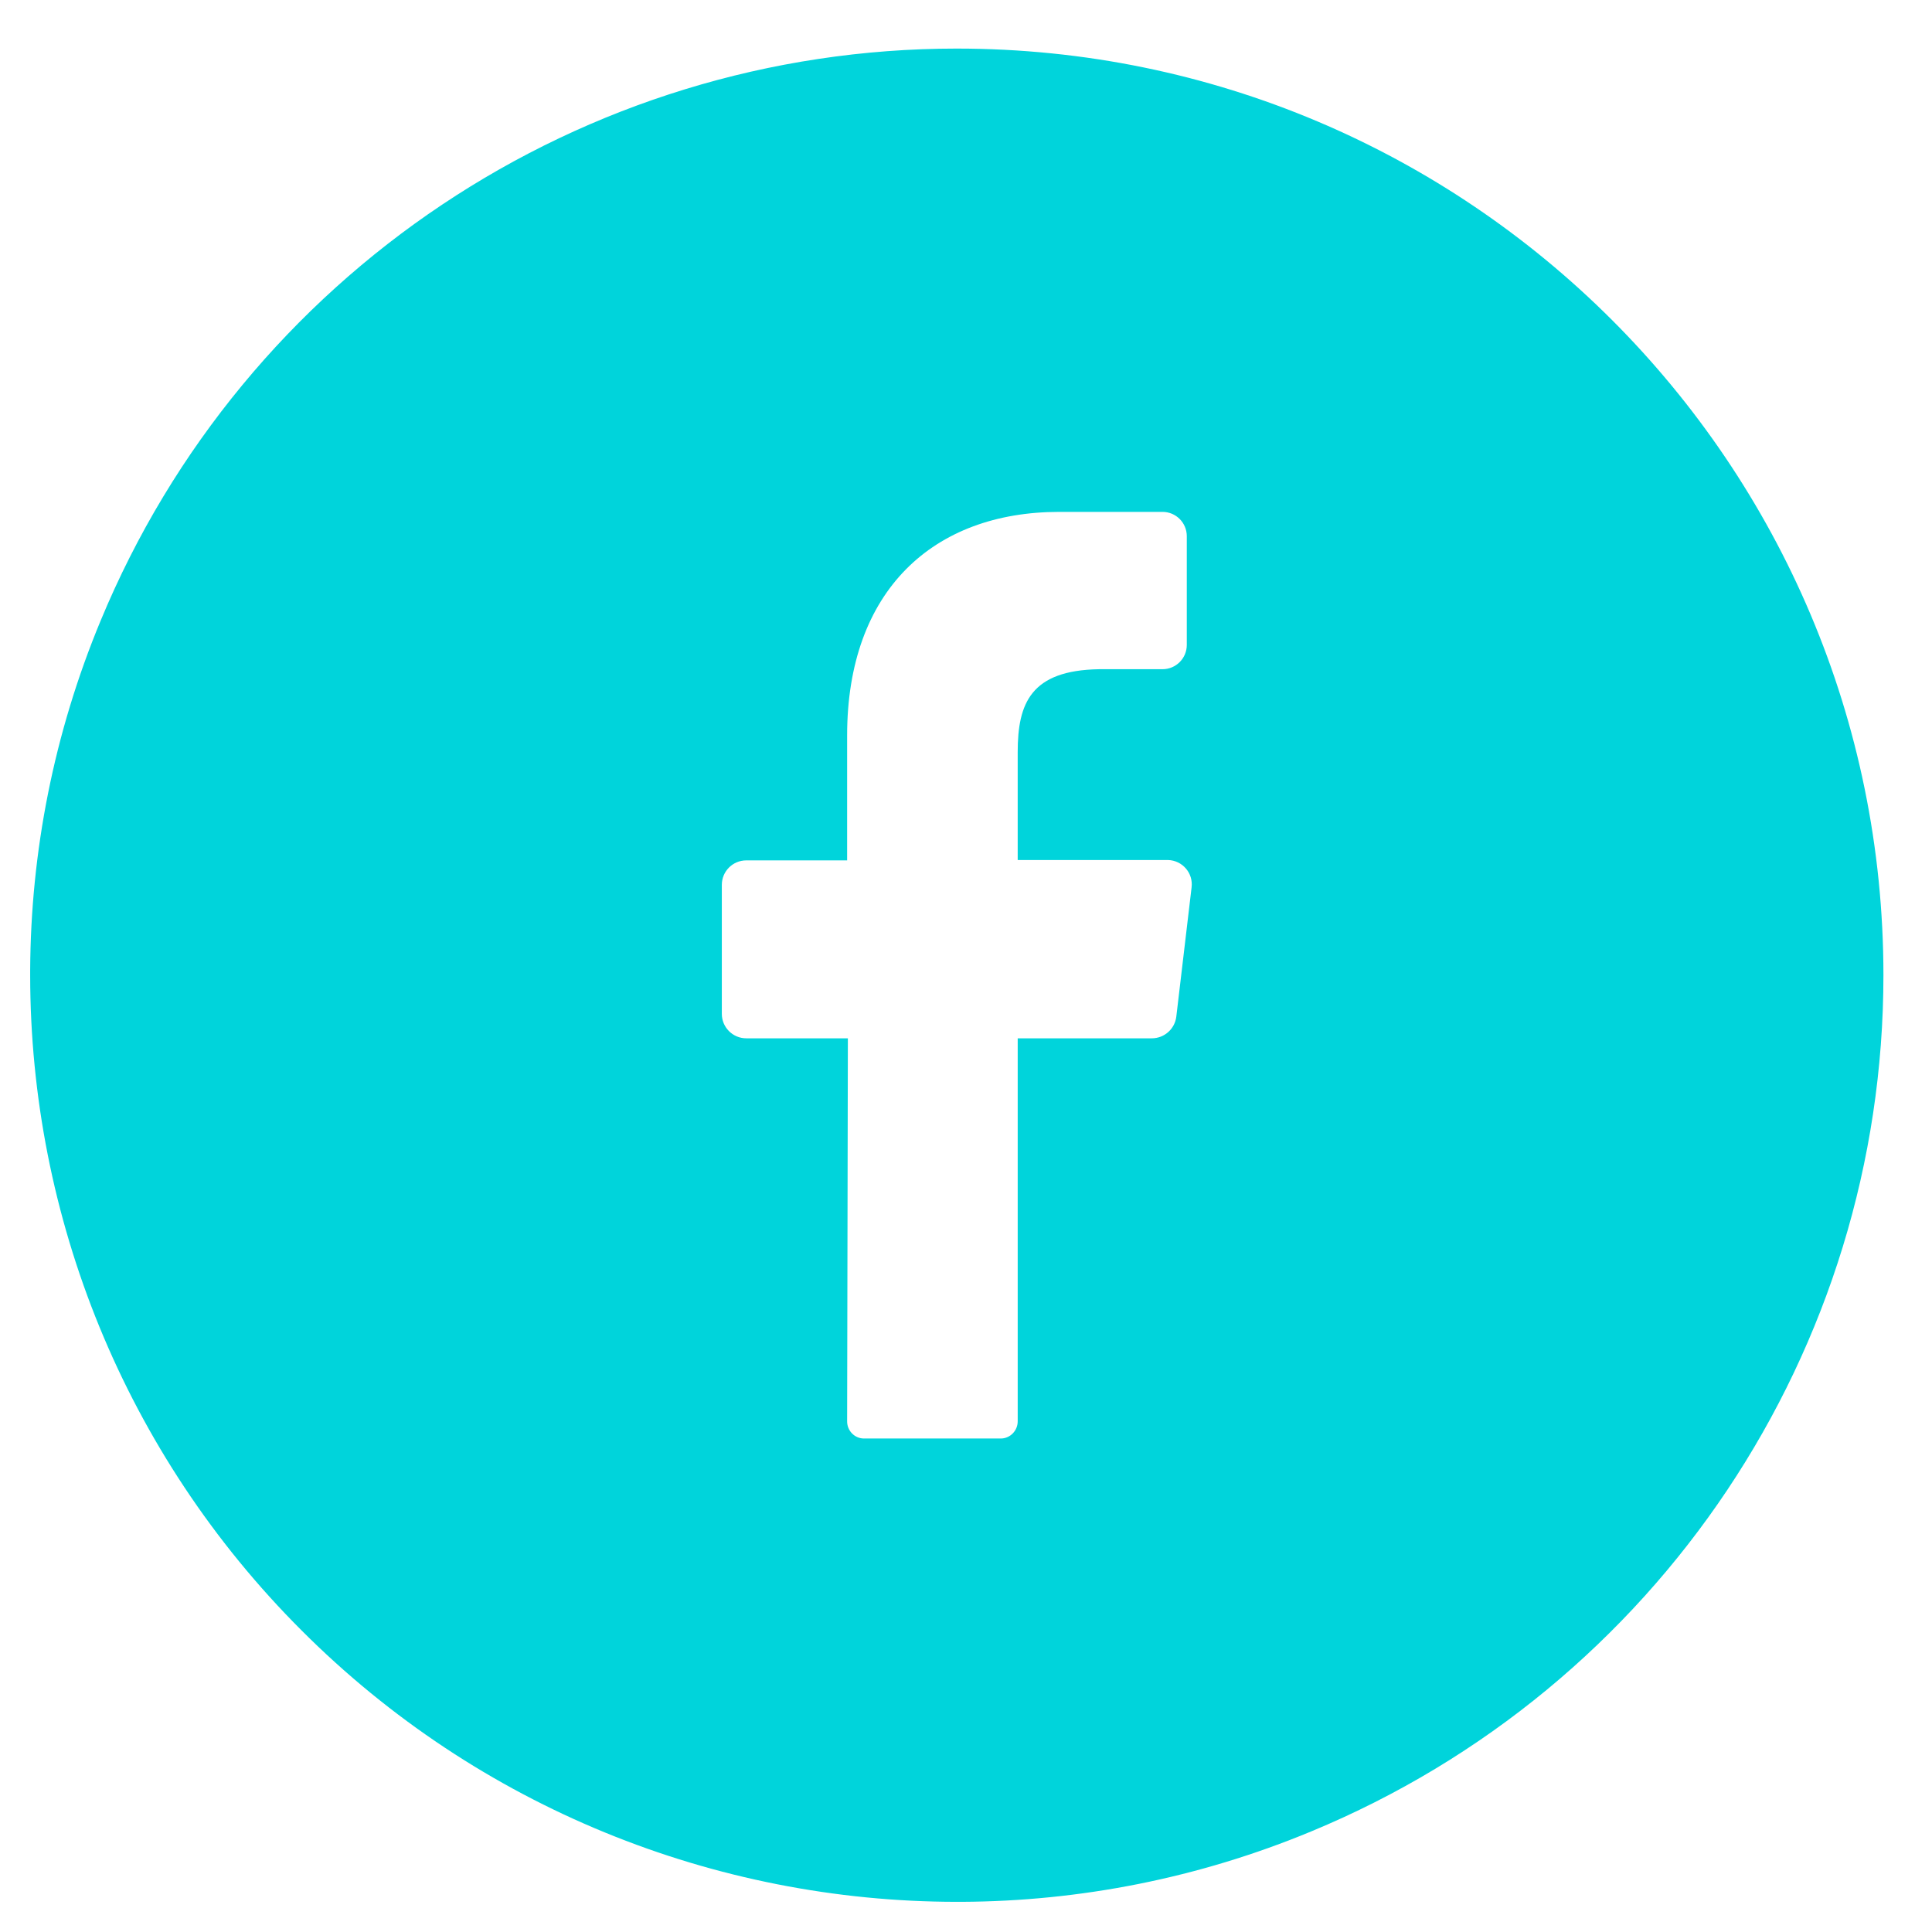 <?xml version="1.0" encoding="UTF-8"?> <!-- Creator: CorelDRAW --> <svg xmlns="http://www.w3.org/2000/svg" xmlns:xlink="http://www.w3.org/1999/xlink" xmlns:xodm="http://www.corel.com/coreldraw/odm/2003" xml:space="preserve" width="105px" height="105px" version="1.1" style="shape-rendering:geometricPrecision; text-rendering:geometricPrecision; image-rendering:optimizeQuality; fill-rule:evenodd; clip-rule:evenodd" viewBox="0 0 105 105"> <defs> <style type="text/css"> <![CDATA[ .fil0 {fill:#00D4DB;fill-rule:nonzero} ]]> </style> </defs> <g id="Vrstva_x0020_1">  <path class="fil0" d="M52 2.64c-20.37,0 -38.73,12.27 -46.53,31.09 -2.55,6.14 -3.8,12.59 -3.83,18.99l0 0.31c0.01,13.09 5.12,25.96 14.75,35.58 9.62,9.63 22.49,14.74 35.58,14.75l0.31 0c6.4,-0.03 12.85,-1.28 18.99,-3.83 18.82,-7.8 31.09,-26.16 31.09,-46.53 0,-27.81 -22.55,-50.36 -50.36,-50.36zm12.76 45.59l-0.83 7.02c-0.08,0.67 -0.65,1.18 -1.33,1.18l-7.29 0 0 20.8c0.01,0.52 -0.41,0.95 -0.92,0.95l-7.43 0c-0.52,0 -0.93,-0.43 -0.92,-0.95l0.04 -20.8 -5.52 0c-0.74,0 -1.33,-0.6 -1.33,-1.33l0 -7.01c0,-0.73 0.59,-1.33 1.33,-1.33l5.48 0 0 -6.79c0,-7.87 4.68,-12.15 11.53,-12.15l5.61 0c0.73,0 1.32,0.59 1.32,1.32l0 5.91c0,0.73 -0.59,1.32 -1.32,1.32l-3.44 0c-3.72,0.06 -4.43,1.85 -4.43,4.51l0 5.86 8.17 0c0.78,0.02 1.38,0.71 1.28,1.49z"></path> </g> </svg> 